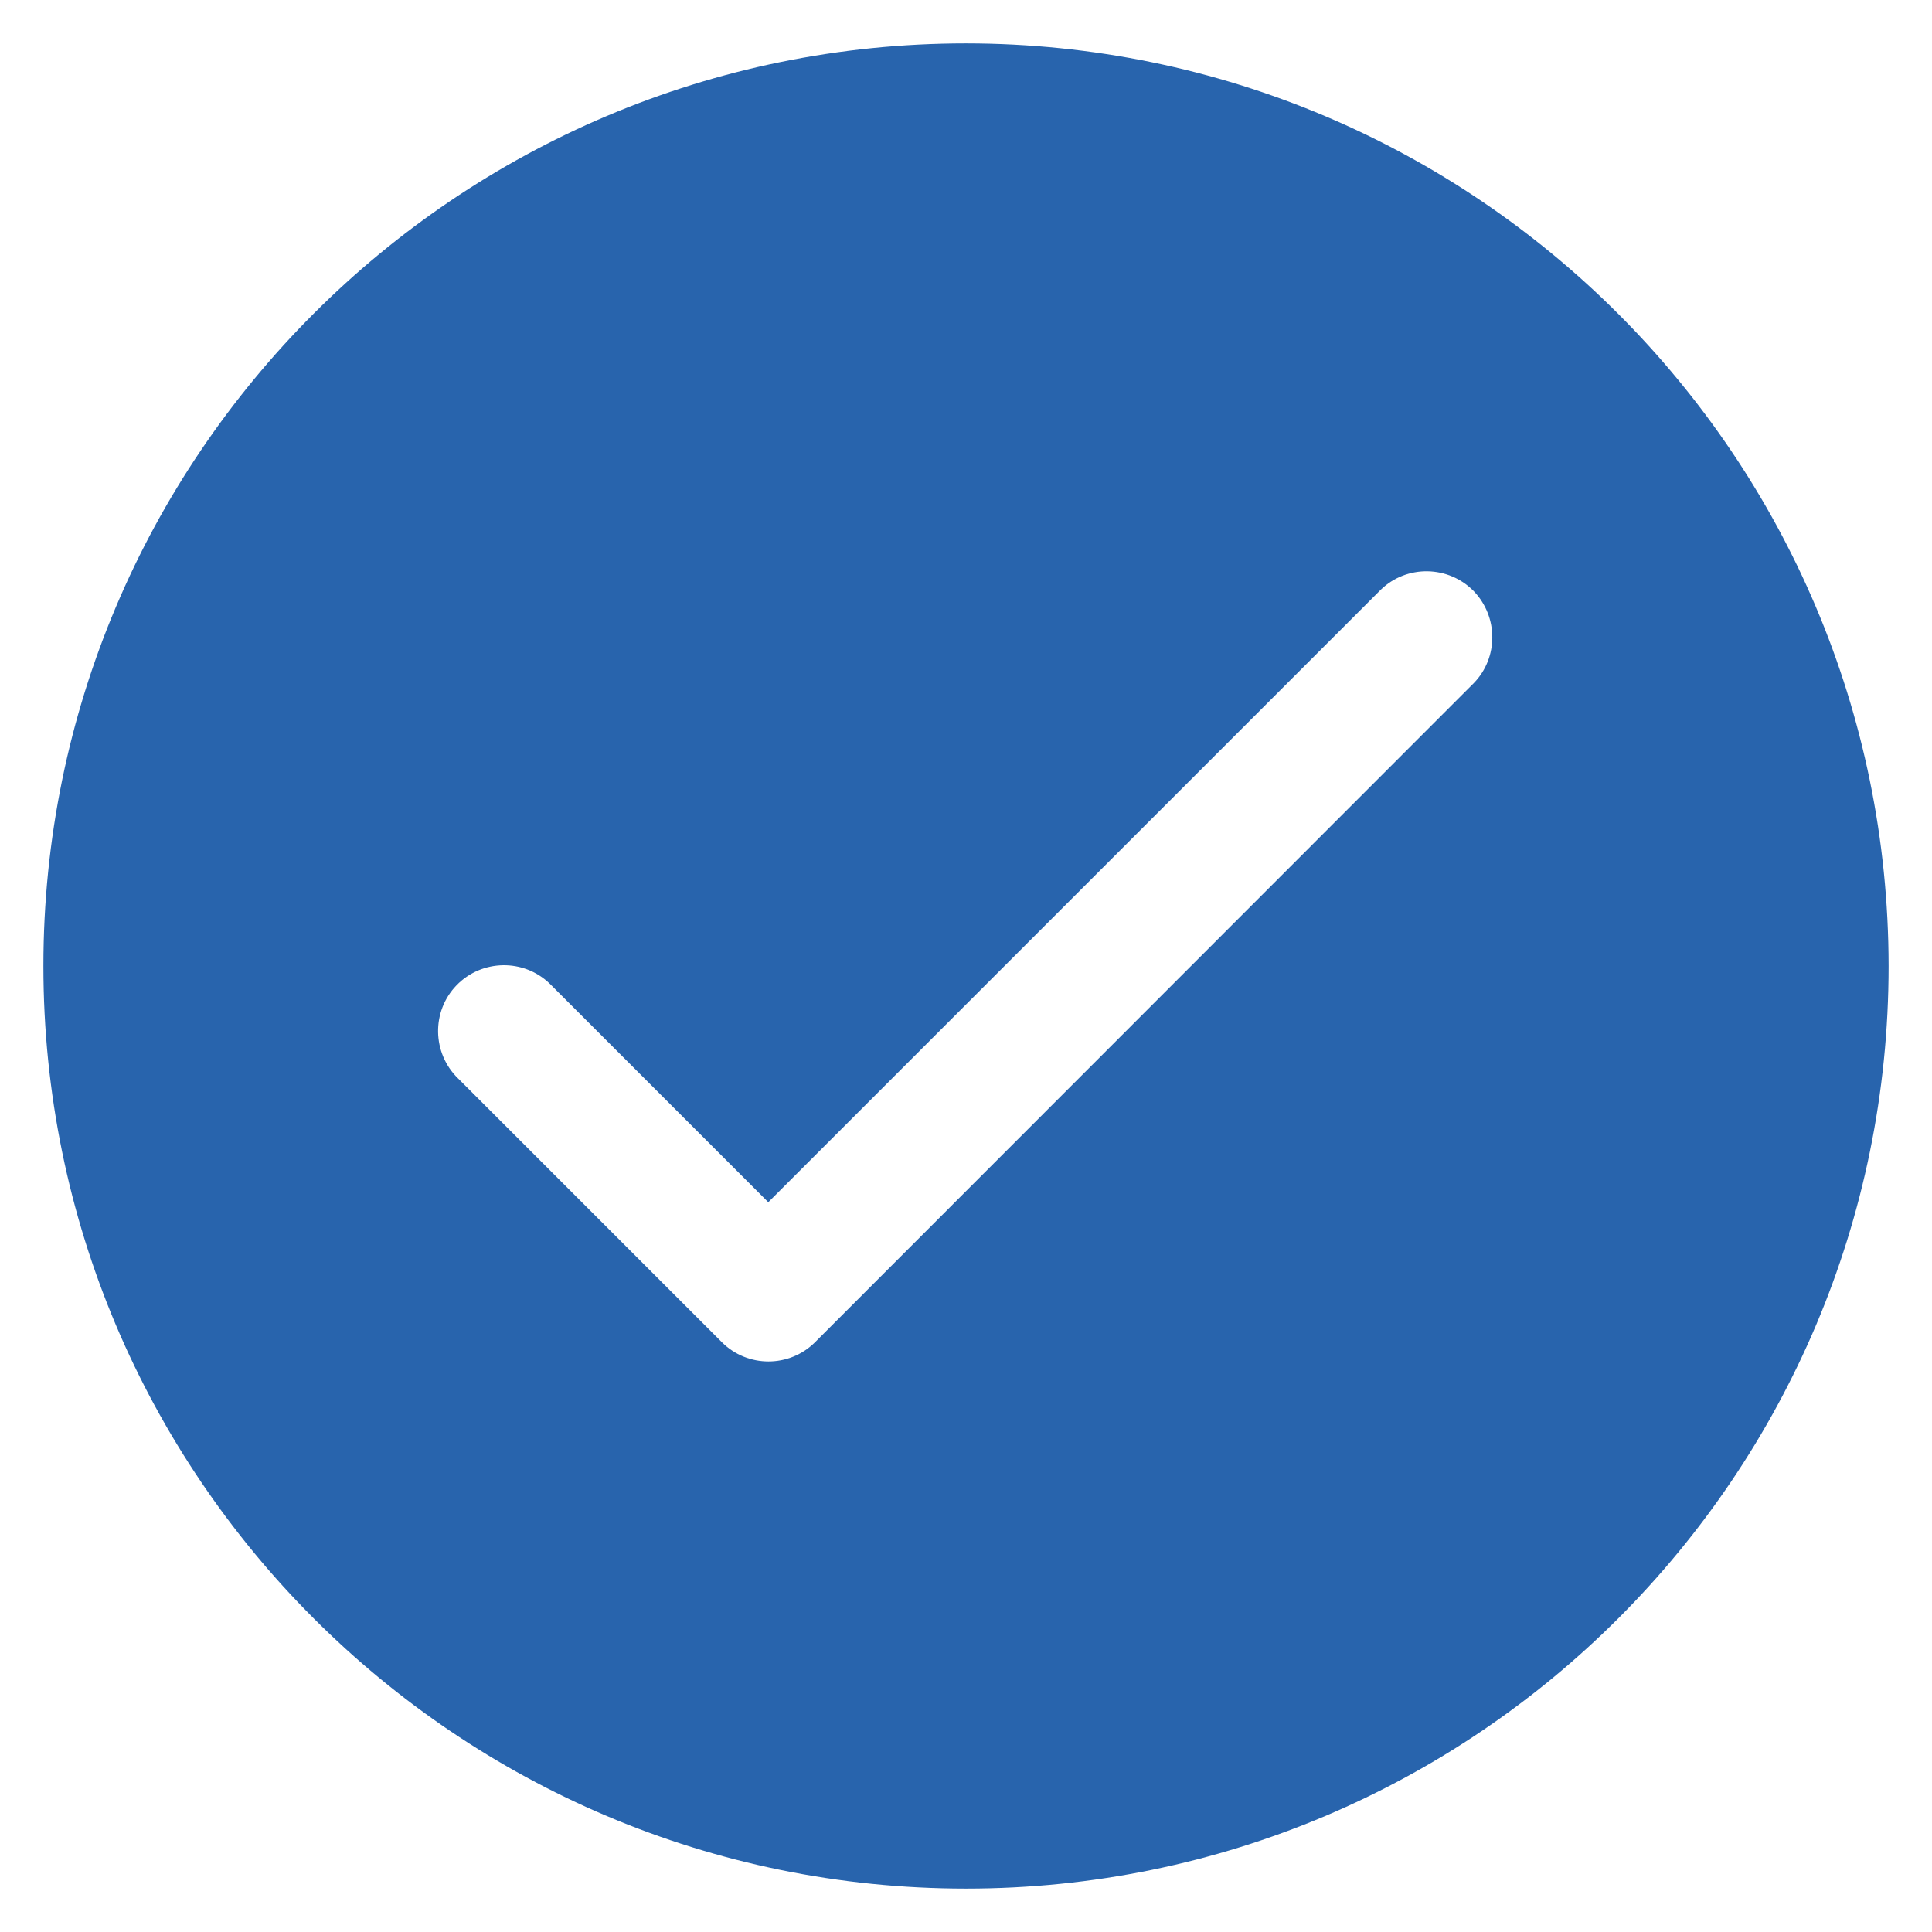 <?xml version="1.0" encoding="UTF-8"?> <!-- Generator: Adobe Illustrator 24.0.1, SVG Export Plug-In . SVG Version: 6.00 Build 0) --> <svg xmlns="http://www.w3.org/2000/svg" xmlns:xlink="http://www.w3.org/1999/xlink" id="Capa_1" x="0px" y="0px" viewBox="0 0 512 512" style="enable-background:new 0 0 512 512;" xml:space="preserve"> <style type="text/css"> .st0{fill:#2864AD;} </style> <g> <g> <g> <path class="st0" d="M256,11.5C121,11.5,11.5,121,11.5,256S121,500.5,256,500.5S500.5,391,500.5,256C500.4,121,391,11.6,256,11.5 z M390.6,181L216,355.7c-6.8,6.8-17.9,6.8-24.7,0l-69.9-69.9c-6.9-6.7-7.1-17.8-0.4-24.7c6.7-6.9,17.8-7.1,24.7-0.4 c0.1,0.1,0.3,0.3,0.4,0.4l57.5,57.5l162.3-162.3c6.9-6.7,18-6.5,24.7,0.4C397.1,163.5,397.1,174.3,390.6,181z"></path> </g> </g> </g> </svg> 